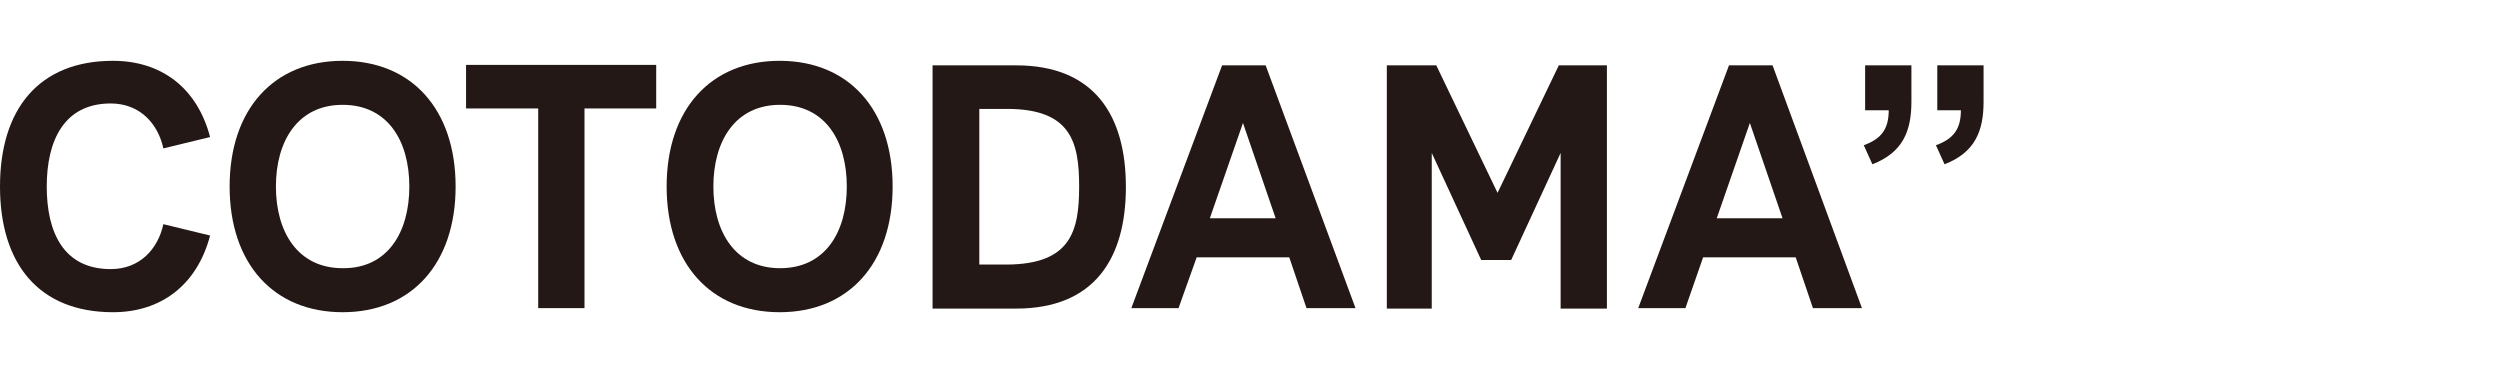 <?xml version="1.0" encoding="utf-8"?>
<!-- Generator: Adobe Illustrator 28.0.0, SVG Export Plug-In . SVG Version: 6.00 Build 0)  -->
<svg version="1.1" id="Layer_1" xmlns="http://www.w3.org/2000/svg" xmlns:xlink="http://www.w3.org/1999/xlink" x="0px" y="0px"
	 viewBox="0 0 550.9 82.3" style="enable-background:new 0 0 550.9 82.3;" xml:space="preserve">
<style type="text/css">
	.st0{fill:#231815;}
</style>
<g id="_レイヤー_1-2">
	<g>
		<path class="st0" d="M0,41.1C0,24,8.6,13.4,24.9,13.4c10.5,0,18.5,5.8,21.4,16.8L36,32.7c-1.2-5.5-5.2-9.9-11.6-9.9
			c-10.3,0-14.1,8.2-14.1,18.3S14,59.3,24.4,59.3c6.4,0,10.4-4.4,11.6-9.9l10.3,2.5c-2.9,11-10.9,16.9-21.4,16.9
			C8.6,68.8,0,58.2,0,41.1z"/>
		<path class="st0" d="M50.6,41.1c0-17,9.7-27.7,24.9-27.7s24.9,10.7,24.9,27.7s-9.7,27.7-24.9,27.7C60.3,68.8,50.6,58.1,50.6,41.1
			L50.6,41.1z M90.2,41.1c0-10.1-4.8-18-14.7-18s-14.7,8-14.7,18s4.8,18,14.7,18C85.4,59.2,90.2,51.2,90.2,41.1z"/>
		<path class="st0" d="M118.6,23.9h-15.9v-9.6h41.9v9.6h-15.8v44h-10.2V23.9L118.6,23.9z"/>
		<path class="st0" d="M146.9,41.1c0-17,9.7-27.7,24.9-27.7s24.9,10.7,24.9,27.7s-9.7,27.7-24.9,27.7S146.9,58.1,146.9,41.1z
			 M186.6,41.1c0-10.1-4.8-18-14.7-18s-14.7,8-14.7,18s4.8,18,14.7,18S186.6,51.2,186.6,41.1z"/>
		<path class="st0" d="M205.5,14.4h18.4c17.4,0,24.2,11.2,24.2,26.8S241.3,68,223.9,68h-18.4V14.4z M237.8,41.1
			c0-9.8-1.8-17.1-15.9-17.1h-6.1v34.3h6.1C236,58.2,237.8,50.9,237.8,41.1z"/>
		<path class="st0" d="M269.3,14.4h9.6l19.8,53.5h-10.8l-3.8-11.2h-20.4l-4,11.2h-10.4L269.3,14.4z M281.1,48.1l-7.2-21l-7.3,21
			H281.1z"/>
		<path class="st0" d="M305.6,14.4h10.9L330,42.5l13.5-28.1h10.6V68h-10.2V33.7L333,57.3h-6.6l-10.9-23.6V68h-9.9V14.4L305.6,14.4z"
			/>
		<path class="st0" d="M381,14.4h9.6l19.7,53.5h-10.8l-3.8-11.2h-20.4l-3.9,11.2H361L381,14.4z M392.8,48.1l-7.2-21l-7.3,21H392.8z"
			/>
		<path class="st0" d="M416.2,24.3H411v-9.9h10.2v8c0,6.5-1.9,11.2-8.6,13.8l-1.9-4.2C414.6,30.6,416.2,28.4,416.2,24.3L416.2,24.3z
			 M432.1,24.3h-5.2v-9.9h10.2v8c0,6.5-1.9,11.2-8.6,13.8l-1.9-4.2C430.5,30.6,432.1,28.4,432.1,24.3L432.1,24.3z"/>
	</g>
</g>
</svg>
